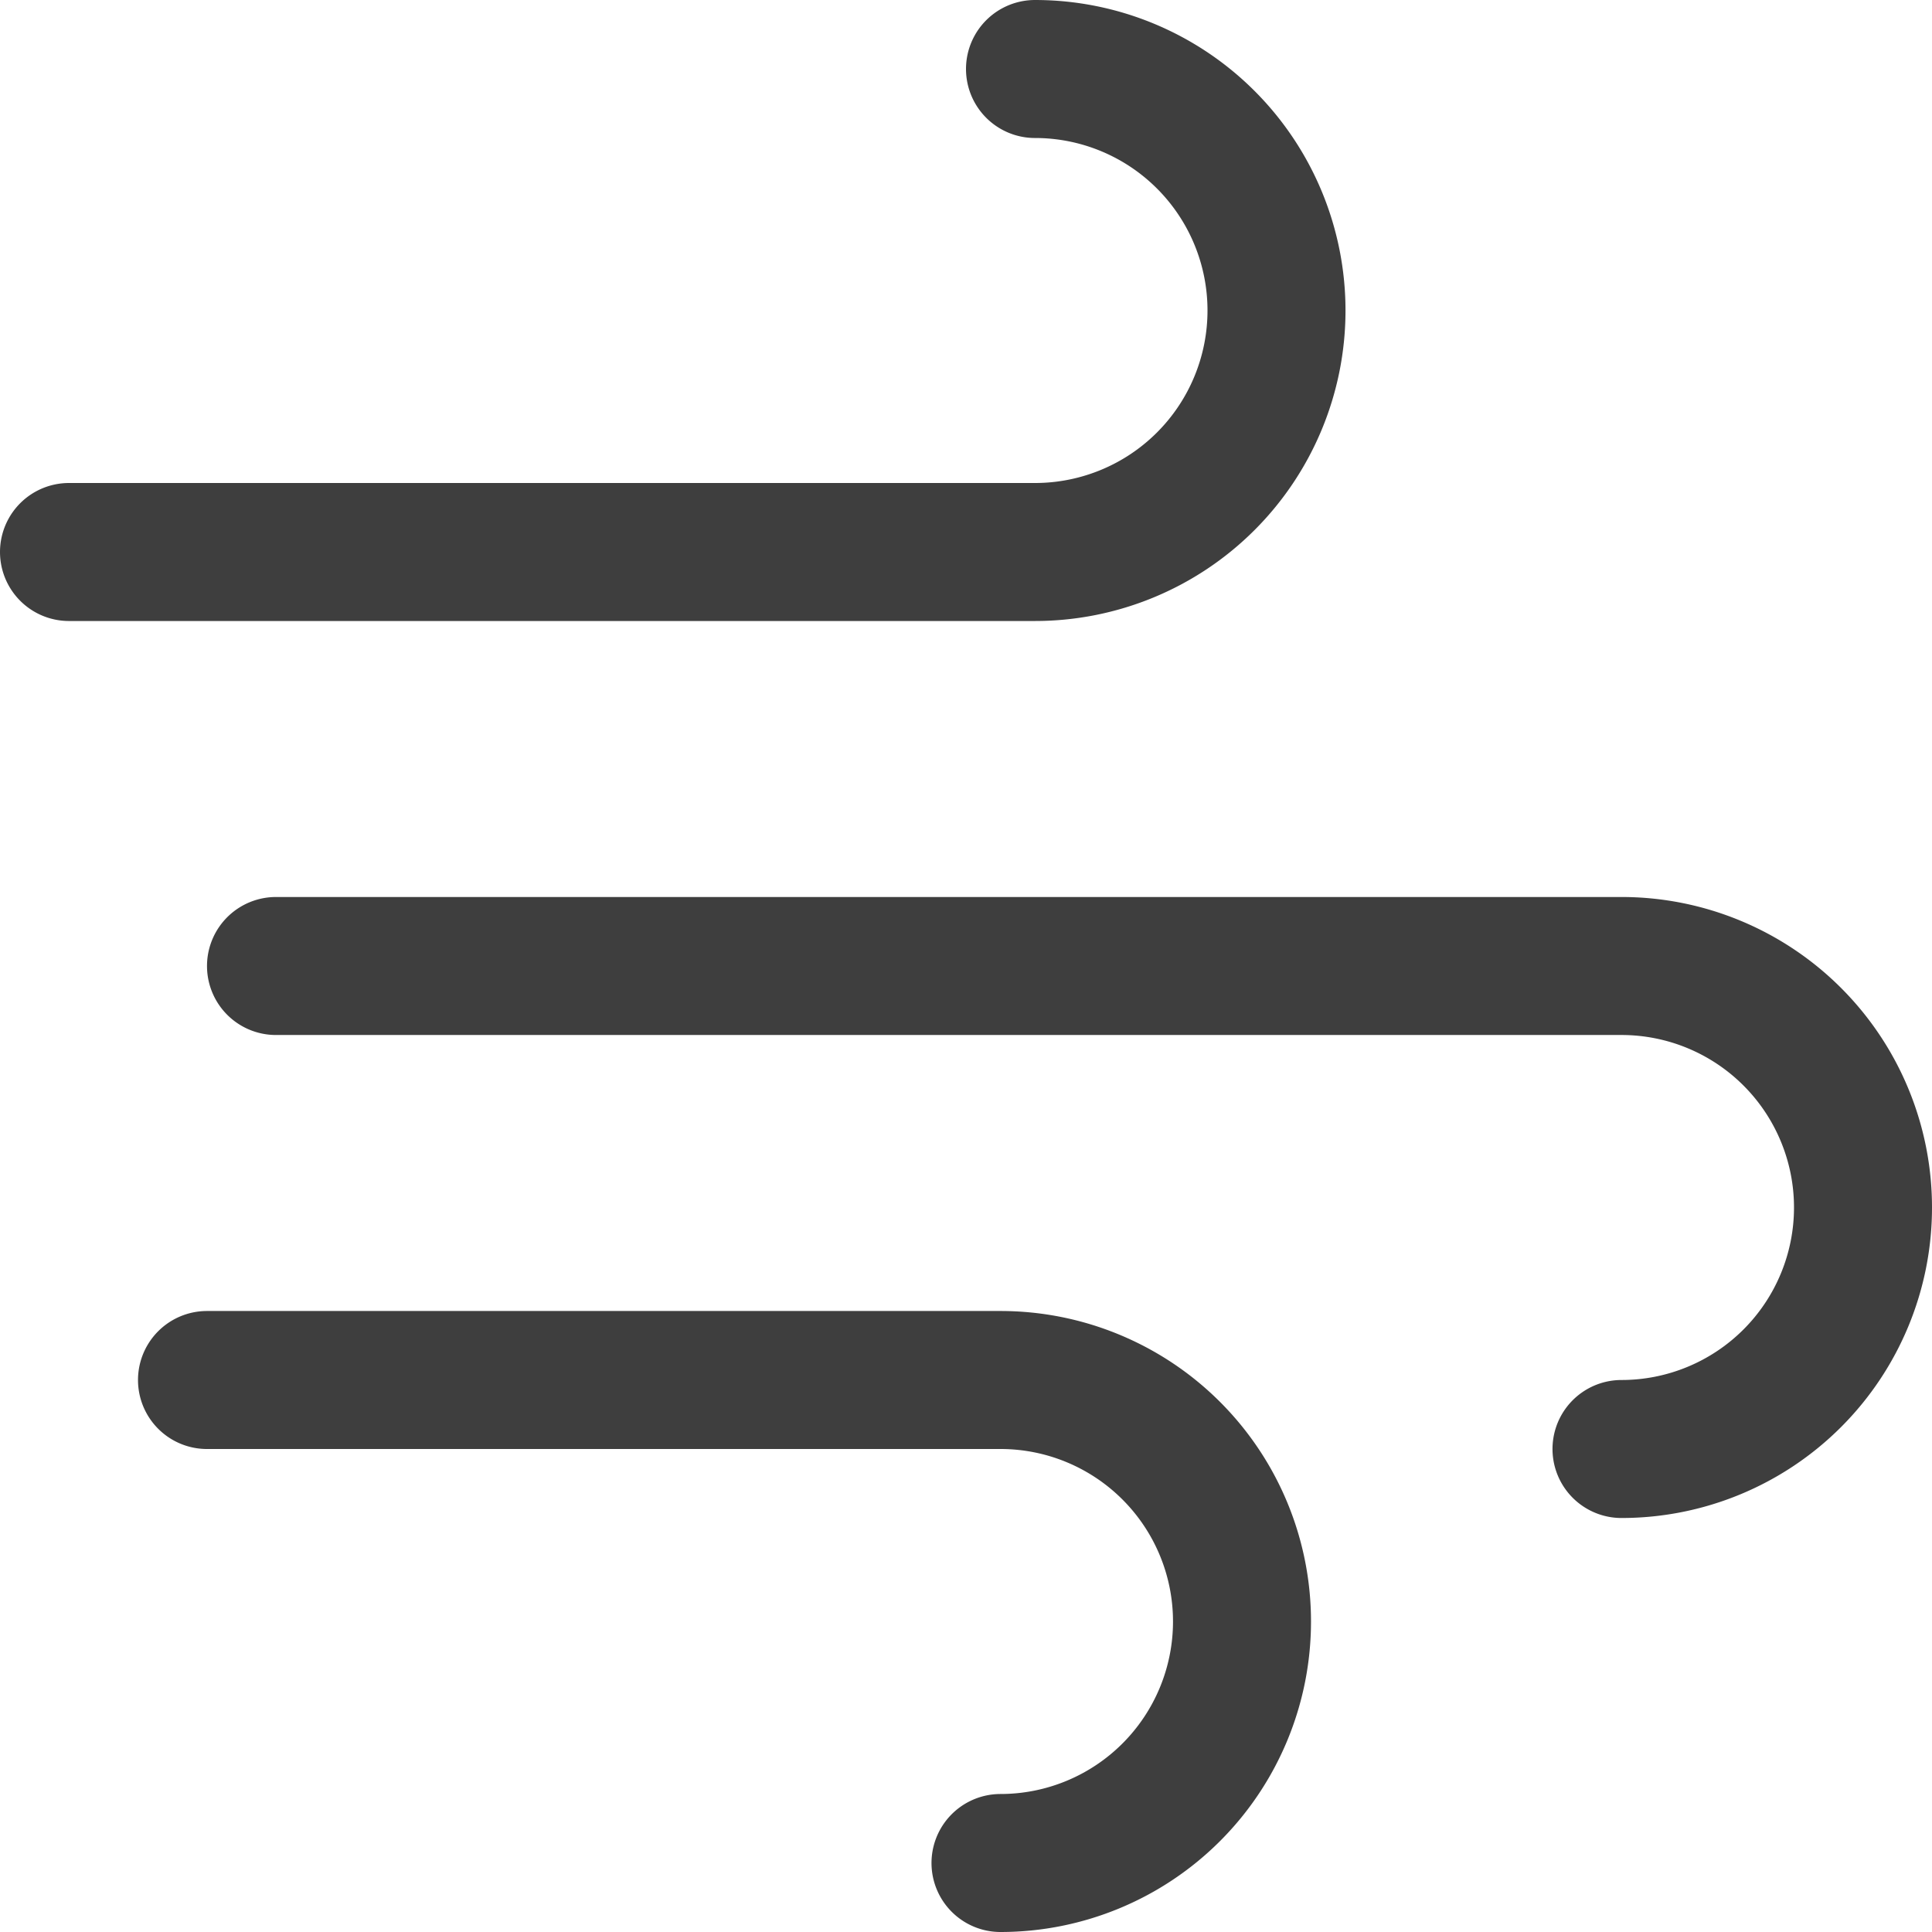 <svg xmlns="http://www.w3.org/2000/svg" fill="none" viewBox="0 0 14 14" height="48" width="48"><g id="wind-flow-1--wind-high-overcast-gust-weather-meteorology-gale"><path id="Vector" stroke="#3e3e3e" stroke-linecap="round" stroke-linejoin="round" d="M7.5.5a1.75 1.75 0 0 1 0 3.5h-7"></path><path id="Vector_2" stroke="#3e3e3e" stroke-linecap="round" stroke-linejoin="round" d="M11.75 10.5a1.75 1.75 0 0 0 0-3.5H2"></path><path id="Vector_3" stroke="#3e3e3e" stroke-linecap="round" stroke-linejoin="round" d="M7.25 13.5a1.75 1.75 0 0 0 0-3.5H1.5"></path></g></svg>